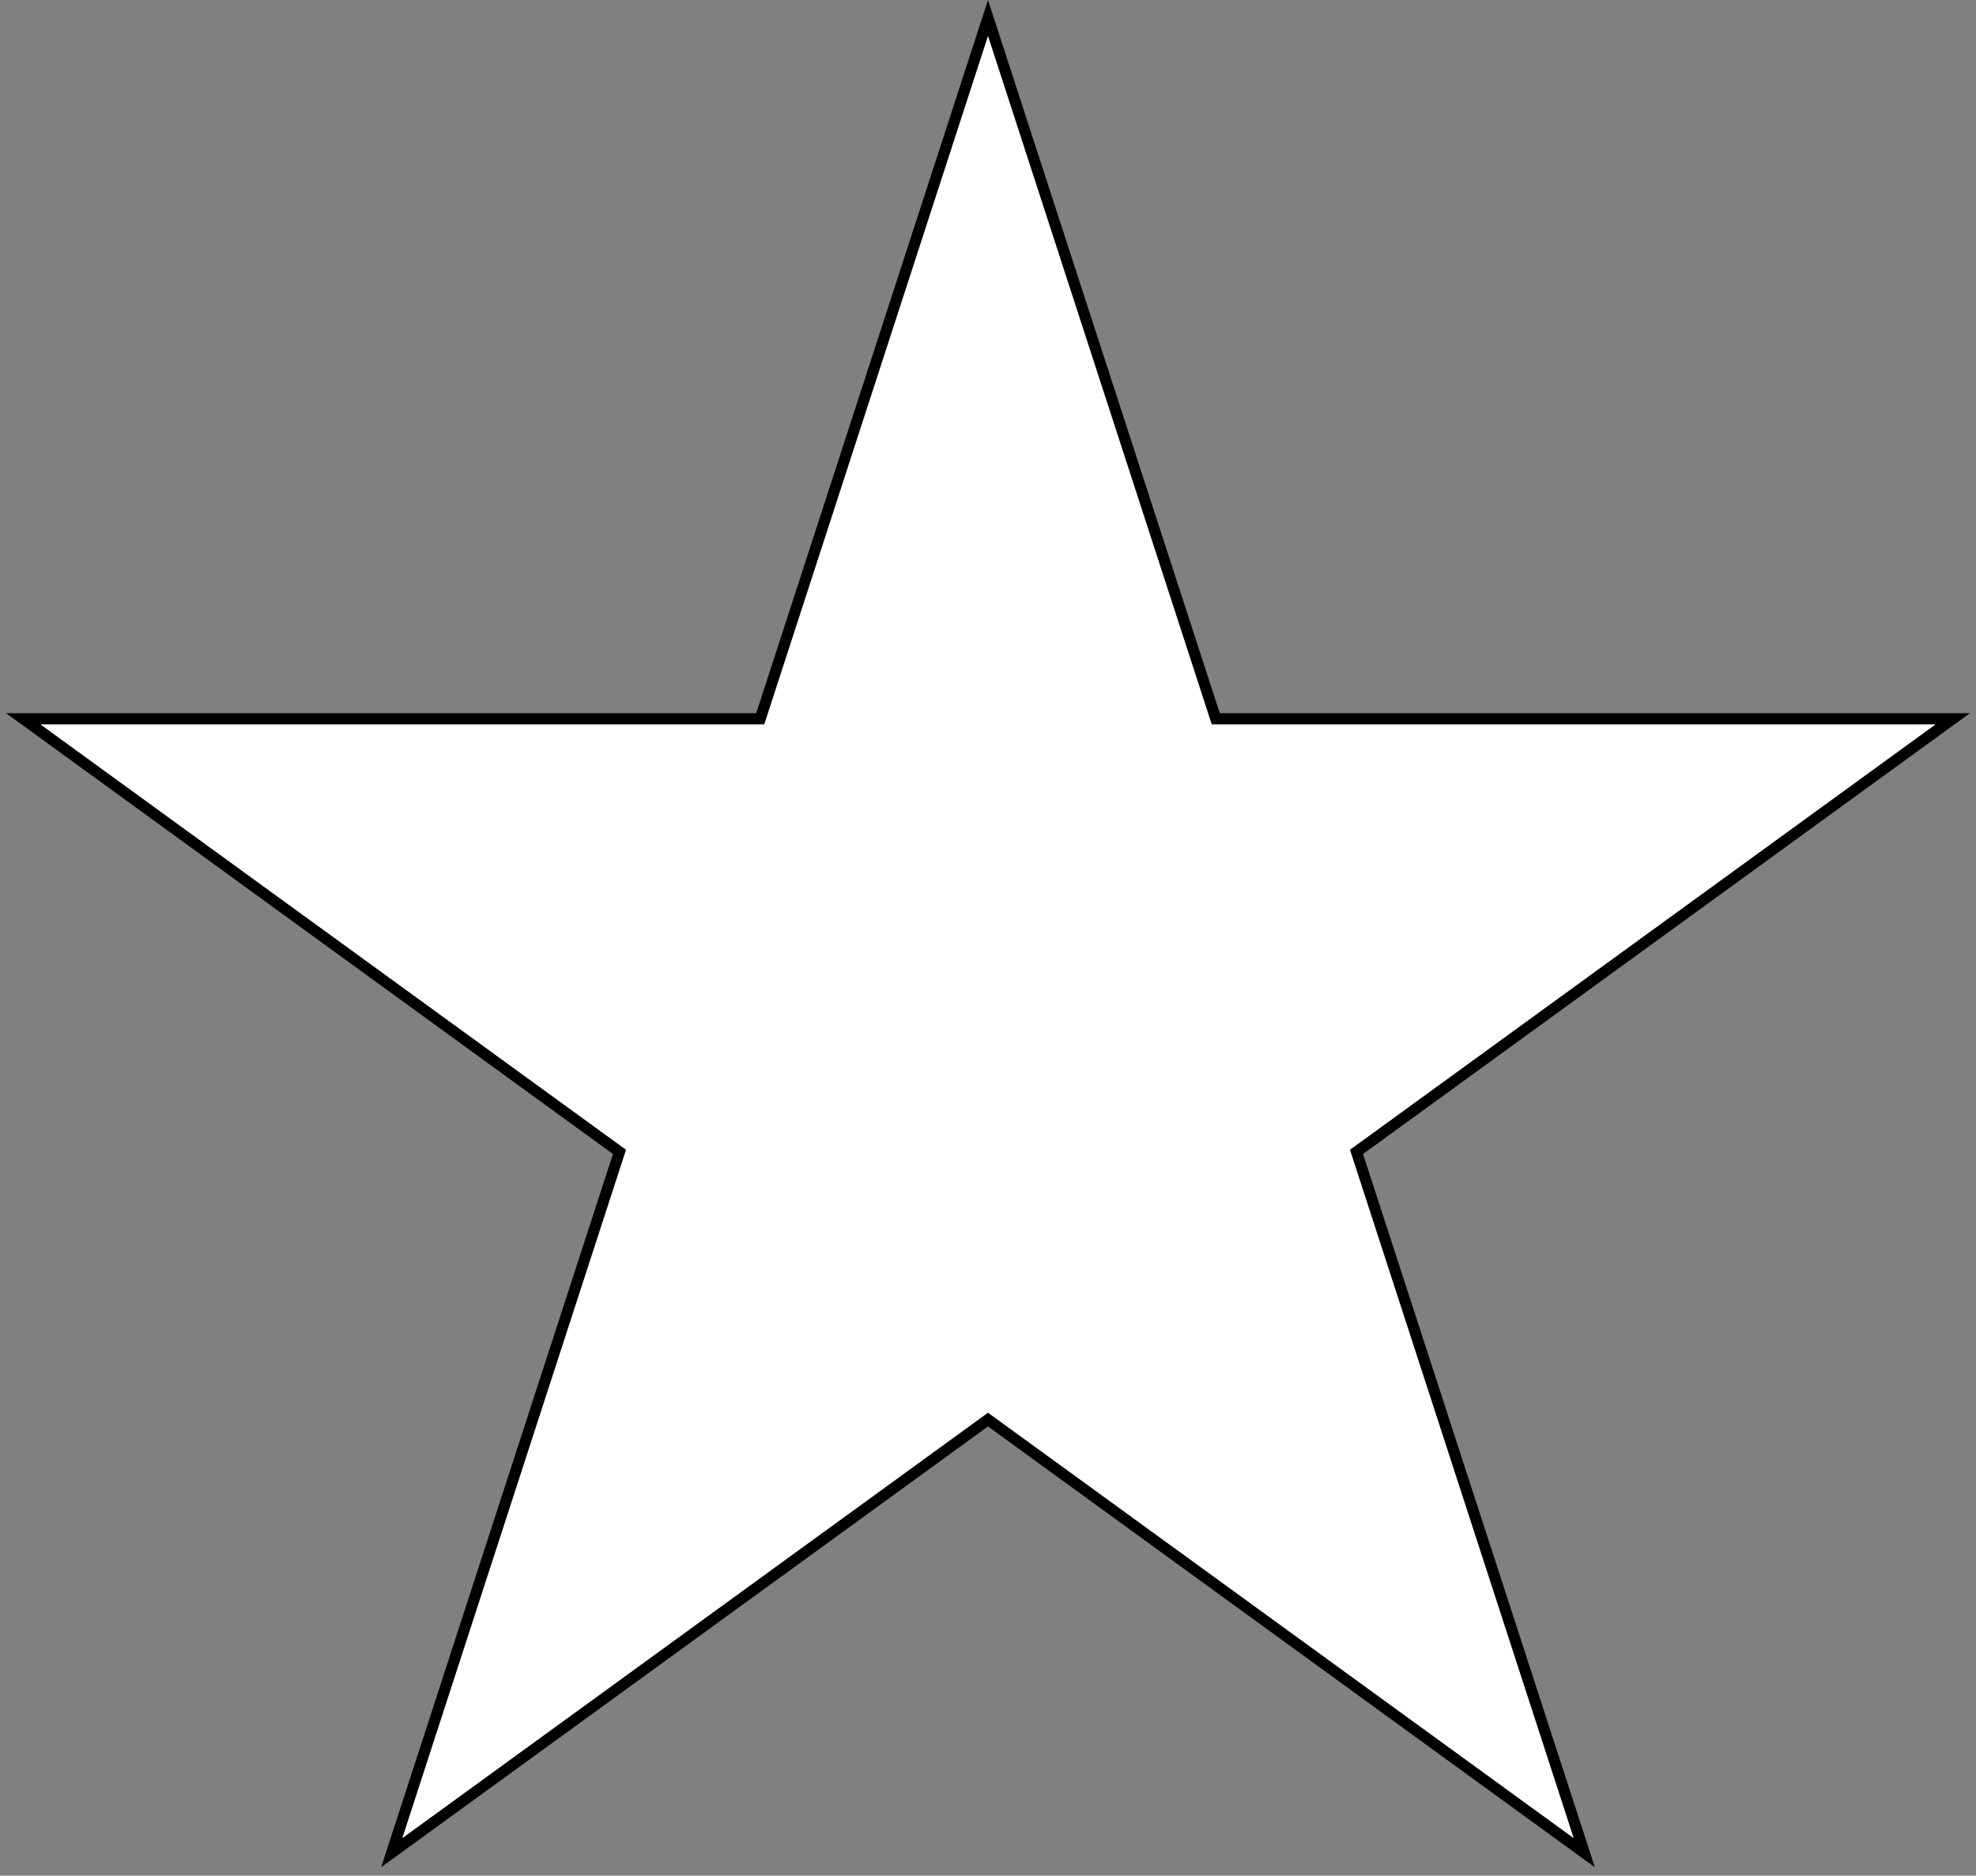 <?xml version="1.0" encoding="UTF-8"?> <svg xmlns="http://www.w3.org/2000/svg" width="178" height="169" viewBox="0 0 178 169" fill="none"><rect x="0" y="0" width="178" height="169" fill="#808080" stroke="none"/><path d="M89 1.618L109.404 64.416L109.517 64.761H109.88H175.909L122.49 103.573L122.196 103.786L122.309 104.132L142.713 166.93L89.294 128.118L89 127.905L88.706 128.118L35.287 166.93L55.691 104.132L55.804 103.786L55.51 103.573L2.091 64.761H68.12H68.484L68.596 64.416L89 1.618Z" fill="white" stroke="black"></path></svg> 